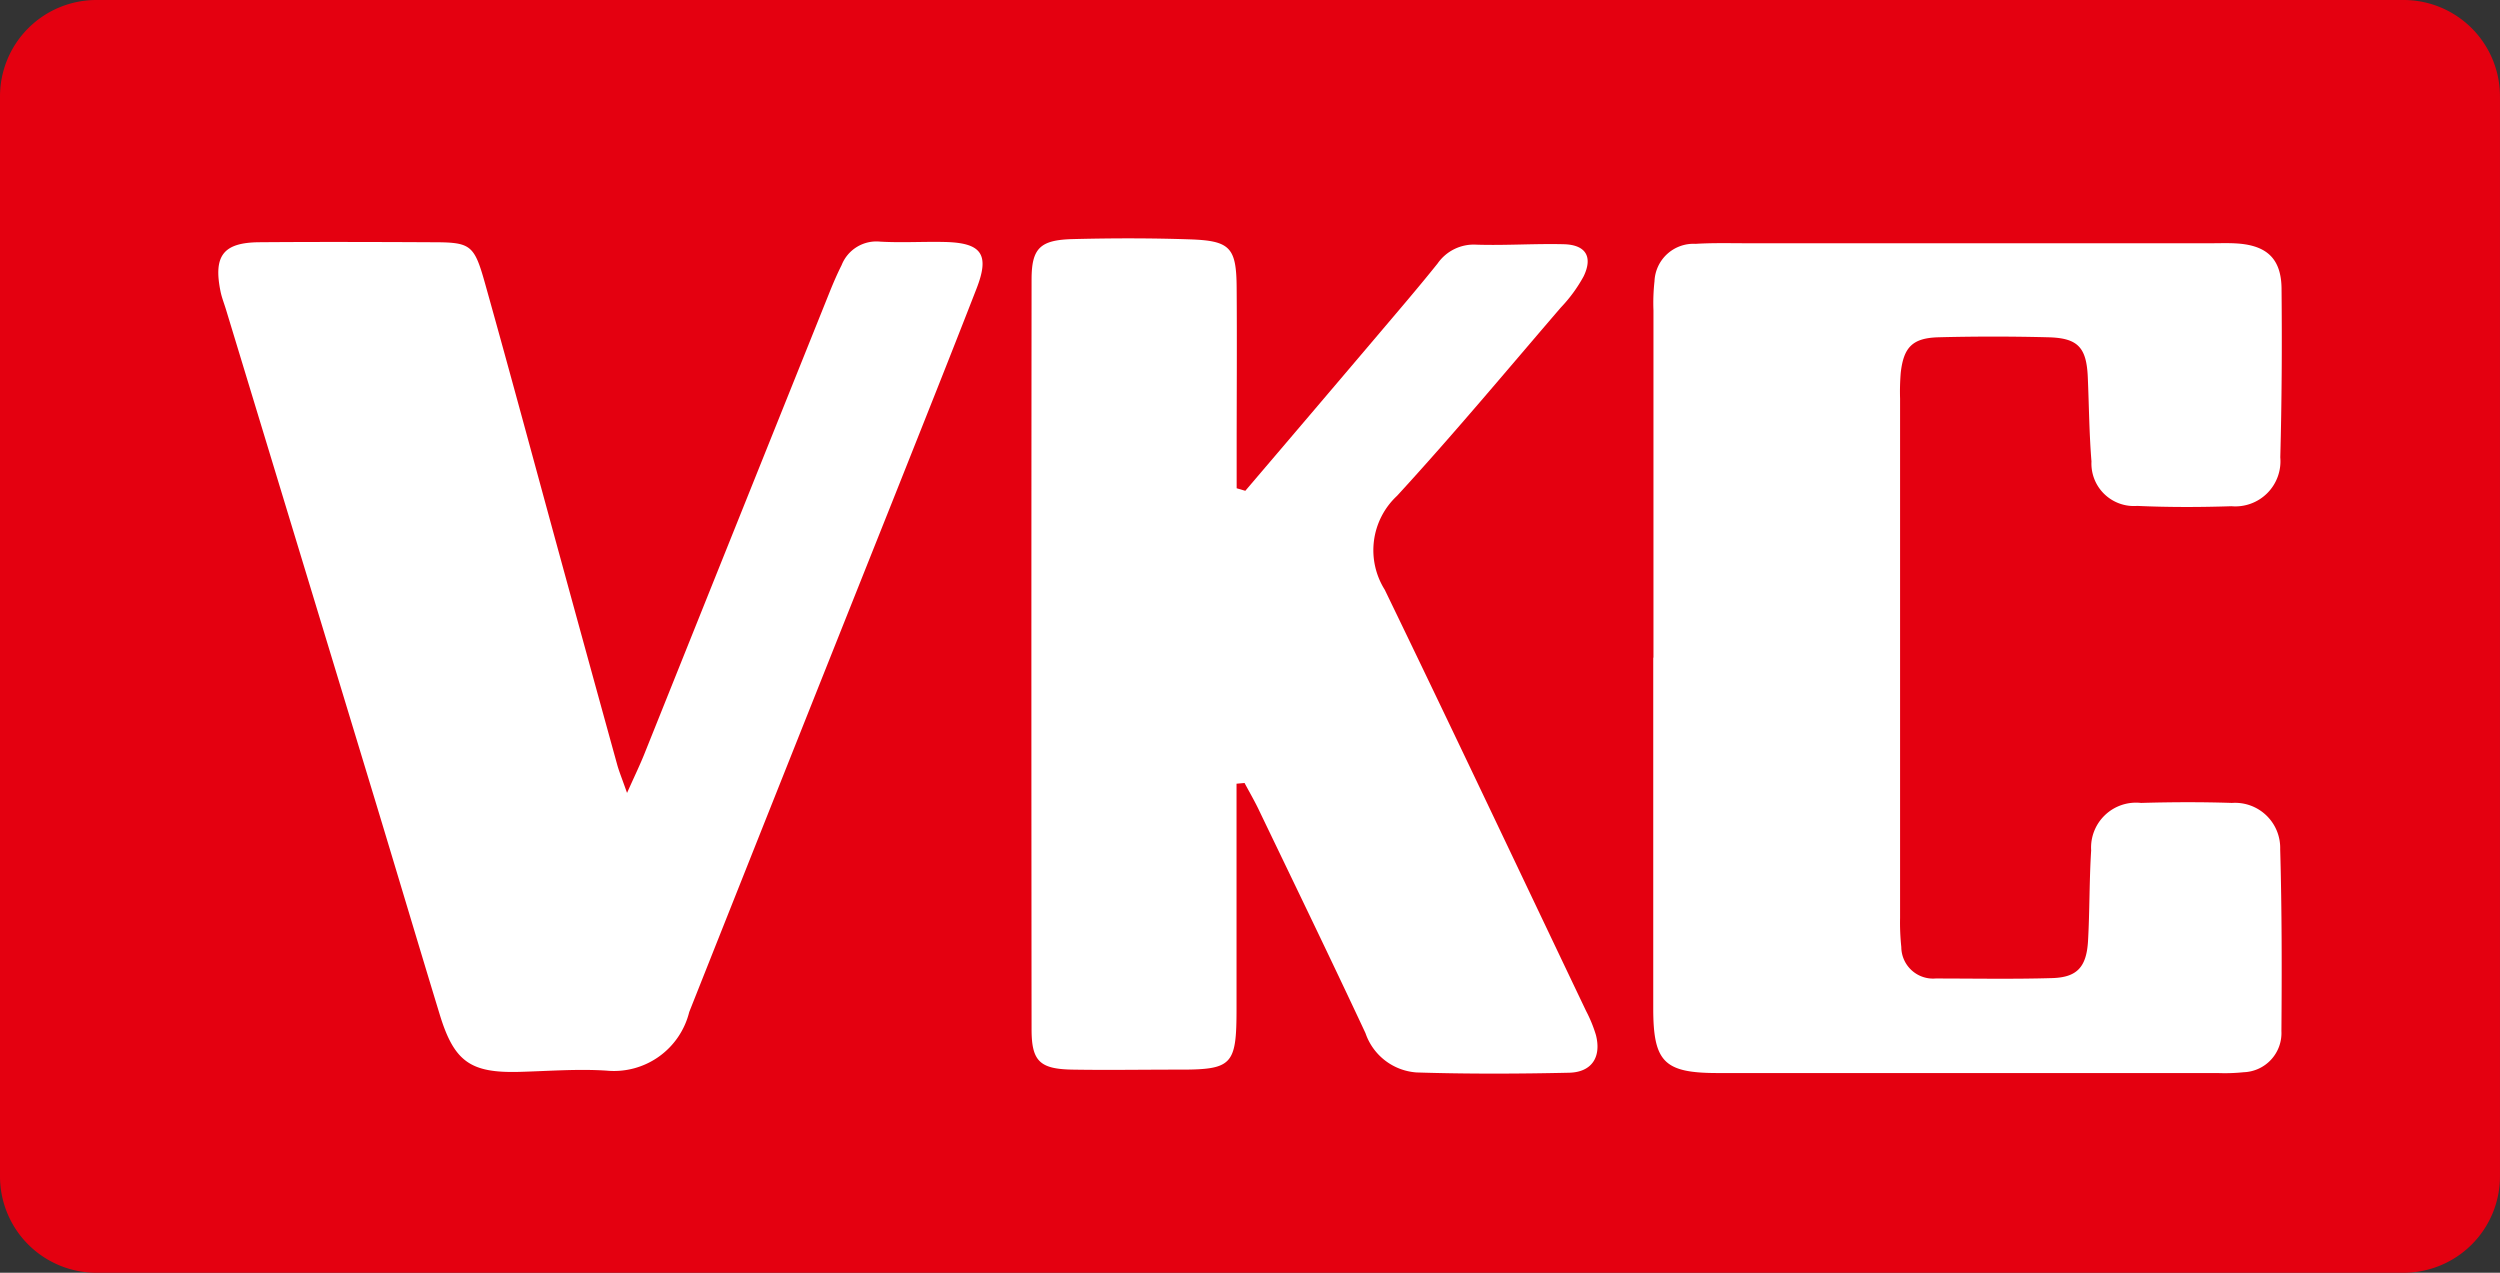 <svg xmlns="http://www.w3.org/2000/svg" width="79.456" height="40.451" viewBox="0 0 79.456 40.451">
  <rect x="0" y="0" width="79.456" height="40.451" fill="#333333" stroke="none"/>
  <g id="Group_167533" data-name="Group 167533" transform="translate(-1009 -478)">
    <path id="Path_8835" data-name="Path 8835" d="M847.391,477.451H774.064A3.064,3.064,0,0,1,771,474.386V440.064A3.064,3.064,0,0,1,774.064,437h73.327a3.064,3.064,0,0,1,3.064,3.064v34.322A3.064,3.064,0,0,1,847.391,477.451Z" transform="translate(238 41)" fill="#e40010"/>
    <g id="Group_4122" data-name="Group 4122" transform="translate(1015.94 485.572)">
      <path id="Path_8836" data-name="Path 8836" d="M1045.472,493.7a1.435,1.435,0,0,0-1.535-1.471c-.962-.032-1.926-.028-2.888,0a1.429,1.429,0,0,0-1.585,1.51c-.061.96-.045,1.926-.1,2.886-.05.821-.35,1.147-1.132,1.171-1.237.037-2.475.013-3.713.013a1.009,1.009,0,0,1-1.089-1,7.36,7.36,0,0,1-.039-.926V479.379a7.366,7.366,0,0,1,.021-.824c.093-.811.375-1.1,1.189-1.125q1.753-.045,3.508,0c.939.025,1.207.327,1.248,1.265.039.893.044,1.789.117,2.679a1.35,1.35,0,0,0,1.454,1.415c1,.045,2,.043,2.992.01a1.434,1.434,0,0,0,1.555-1.553c.048-1.788.057-3.576.04-5.364-.009-.941-.46-1.367-1.4-1.433-.274-.019-.55-.008-.825-.008h-14.748c-.549,0-1.1-.015-1.65.019a1.241,1.241,0,0,0-1.306,1.188,6.2,6.2,0,0,0-.033.926v11.038h-.007v11.142c0,1.718.349,2.059,2.054,2.06h15.887a5.786,5.786,0,0,0,.824-.026,1.245,1.245,0,0,0,1.2-1.306C1045.526,497.556,1045.526,495.624,1045.472,493.7Z" transform="translate(-979.942 -474.282)" fill="#fff"/>
      <path id="Path_8837" data-name="Path 8837" d="M947.475,498.239c-2.129-4.463-4.246-8.942-6.4-13.39a2.361,2.361,0,0,1,.39-2.985c1.79-1.948,3.484-3.983,5.208-5.987a4.653,4.653,0,0,0,.724-.992c.3-.627.061-1-.632-1.018-.927-.023-1.856.044-2.784.014a1.4,1.4,0,0,0-1.228.6c-.623.778-1.273,1.534-1.917,2.294q-2.094,2.468-4.193,4.929l-.275-.081v-1.11c0-1.753.013-3.506,0-5.259-.009-1.283-.2-1.5-1.5-1.542-1.237-.041-2.475-.04-3.712-.008-1.042.027-1.306.294-1.306,1.291q-.012,11.912,0,23.823c0,1.019.264,1.265,1.306,1.282,1.1.018,2.2,0,3.3,0,1.781.007,1.908-.12,1.908-1.951v-7.136l.255-.023c.157.295.327.585.468.885,1.131,2.353,2.269,4.7,3.375,7.065a1.851,1.851,0,0,0,1.623,1.25c1.614.051,3.231.045,4.847.009.725-.016,1.034-.5.854-1.2A4.354,4.354,0,0,0,947.475,498.239Z" transform="translate(-904.004 -473.677)" fill="#fff"/>
      <path id="Path_8838" data-name="Path 8838" d="M827.732,474.216c-.687-.016-1.376.028-2.061-.011a1.188,1.188,0,0,0-1.226.745c-.138.275-.261.559-.377.847q-2.956,7.364-5.908,14.729c-.133.327-.29.653-.535,1.2-.165-.47-.252-.678-.312-.894q-.892-3.228-1.776-6.458c-.808-2.948-1.6-5.9-2.426-8.844-.35-1.248-.457-1.306-1.711-1.306-1.821-.009-3.643-.014-5.464,0-1.144.01-1.461.428-1.232,1.56.04.2.119.394.178.591q2.368,7.789,4.733,15.578c.688,2.269,1.363,4.541,2.054,6.808.459,1.509.98,1.872,2.532,1.831.927-.025,1.858-.1,2.781-.039a2.464,2.464,0,0,0,2.619-1.863q3.232-8.142,6.477-16.278c.888-2.234,1.779-4.463,2.652-6.708C829.158,474.612,828.9,474.244,827.732,474.216Z" transform="translate(-804.636 -474.097)" fill="#fff"/>
    </g>
  </g>
</svg>

